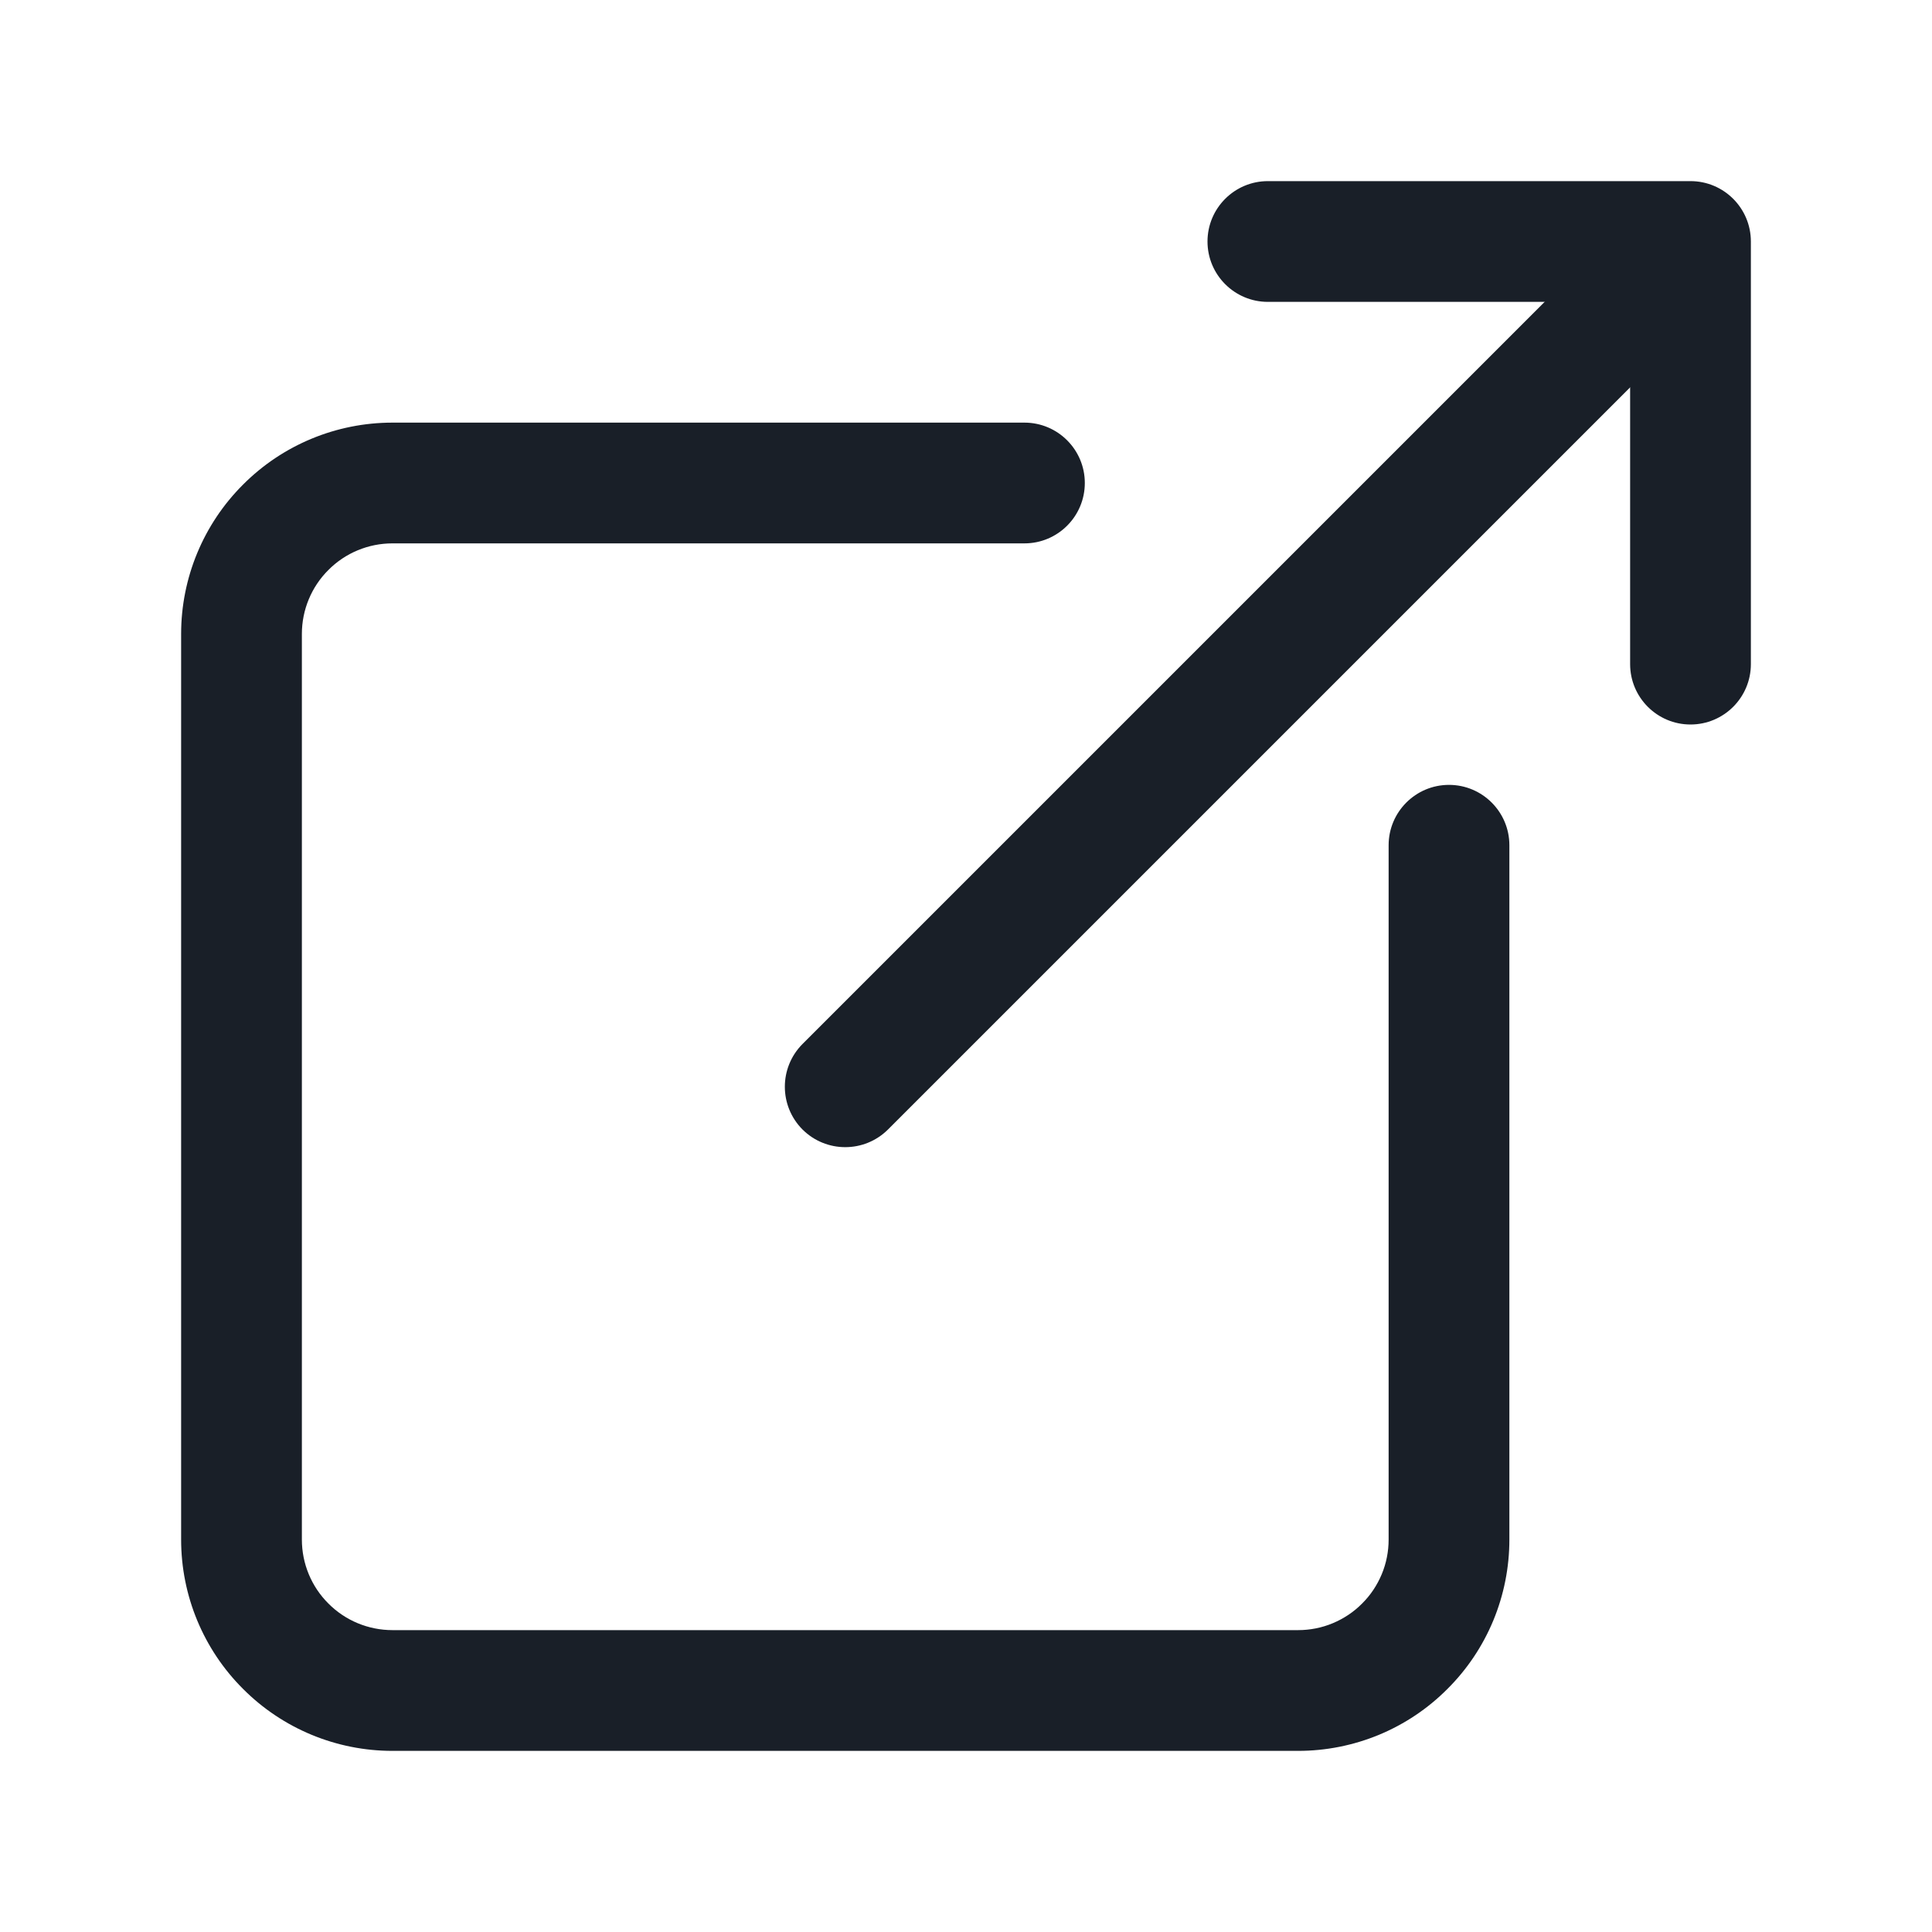 <?xml version="1.0" encoding="utf-8"?>
<svg xmlns="http://www.w3.org/2000/svg" fill="none" height="100%" overflow="visible" preserveAspectRatio="none" style="display: block;" viewBox="0 0 16 16" width="100%">
<g id="Outline / open">
<path clip-rule="evenodd" d="M3.25 4.5C3.051 4.5 2.86 4.579 2.72 4.72C2.579 4.86 2.5 5.051 2.5 5.25V12.75C2.5 12.949 2.579 13.14 2.72 13.28C2.86 13.421 3.051 13.5 3.25 13.5H10.75C10.848 13.5 10.946 13.481 11.037 13.443C11.128 13.405 11.211 13.35 11.28 13.28C11.35 13.211 11.405 13.128 11.443 13.037C11.481 12.946 11.5 12.848 11.5 12.75V7C11.5 6.724 11.724 6.5 12 6.5C12.276 6.5 12.5 6.724 12.5 7V12.75C12.5 12.98 12.455 13.207 12.367 13.42C12.279 13.632 12.15 13.825 11.987 13.987C11.825 14.15 11.632 14.279 11.42 14.367C11.207 14.455 10.98 14.5 10.75 14.5H3.25C2.786 14.5 2.341 14.316 2.013 13.987C1.684 13.659 1.5 13.214 1.5 12.75V5.25C1.5 4.786 1.684 4.341 2.013 4.013C2.341 3.684 2.786 3.5 3.25 3.5H8.484C8.76 3.5 8.984 3.724 8.984 4C8.984 4.276 8.76 4.5 8.484 4.5H3.25Z" fill="#191F28" fill-rule="evenodd" id="Vector (Stroke)"/>
<path clip-rule="evenodd" d="M10 2C10 1.724 10.224 1.5 10.5 1.5H14C14.276 1.5 14.5 1.724 14.5 2V5.5C14.5 5.776 14.276 6 14 6C13.724 6 13.5 5.776 13.5 5.5V2.5H10.5C10.224 2.5 10 2.276 10 2Z" fill="#191F28" fill-rule="evenodd" id="Vector (Stroke)_2"/>
<path clip-rule="evenodd" d="M14.104 1.896C14.299 2.092 14.299 2.408 14.104 2.604L7.354 9.354C7.158 9.549 6.842 9.549 6.646 9.354C6.451 9.158 6.451 8.842 6.646 8.646L13.396 1.896C13.592 1.701 13.908 1.701 14.104 1.896Z" fill="#191F28" fill-rule="evenodd" id="Vector (Stroke)_3"/>
</g>
</svg>